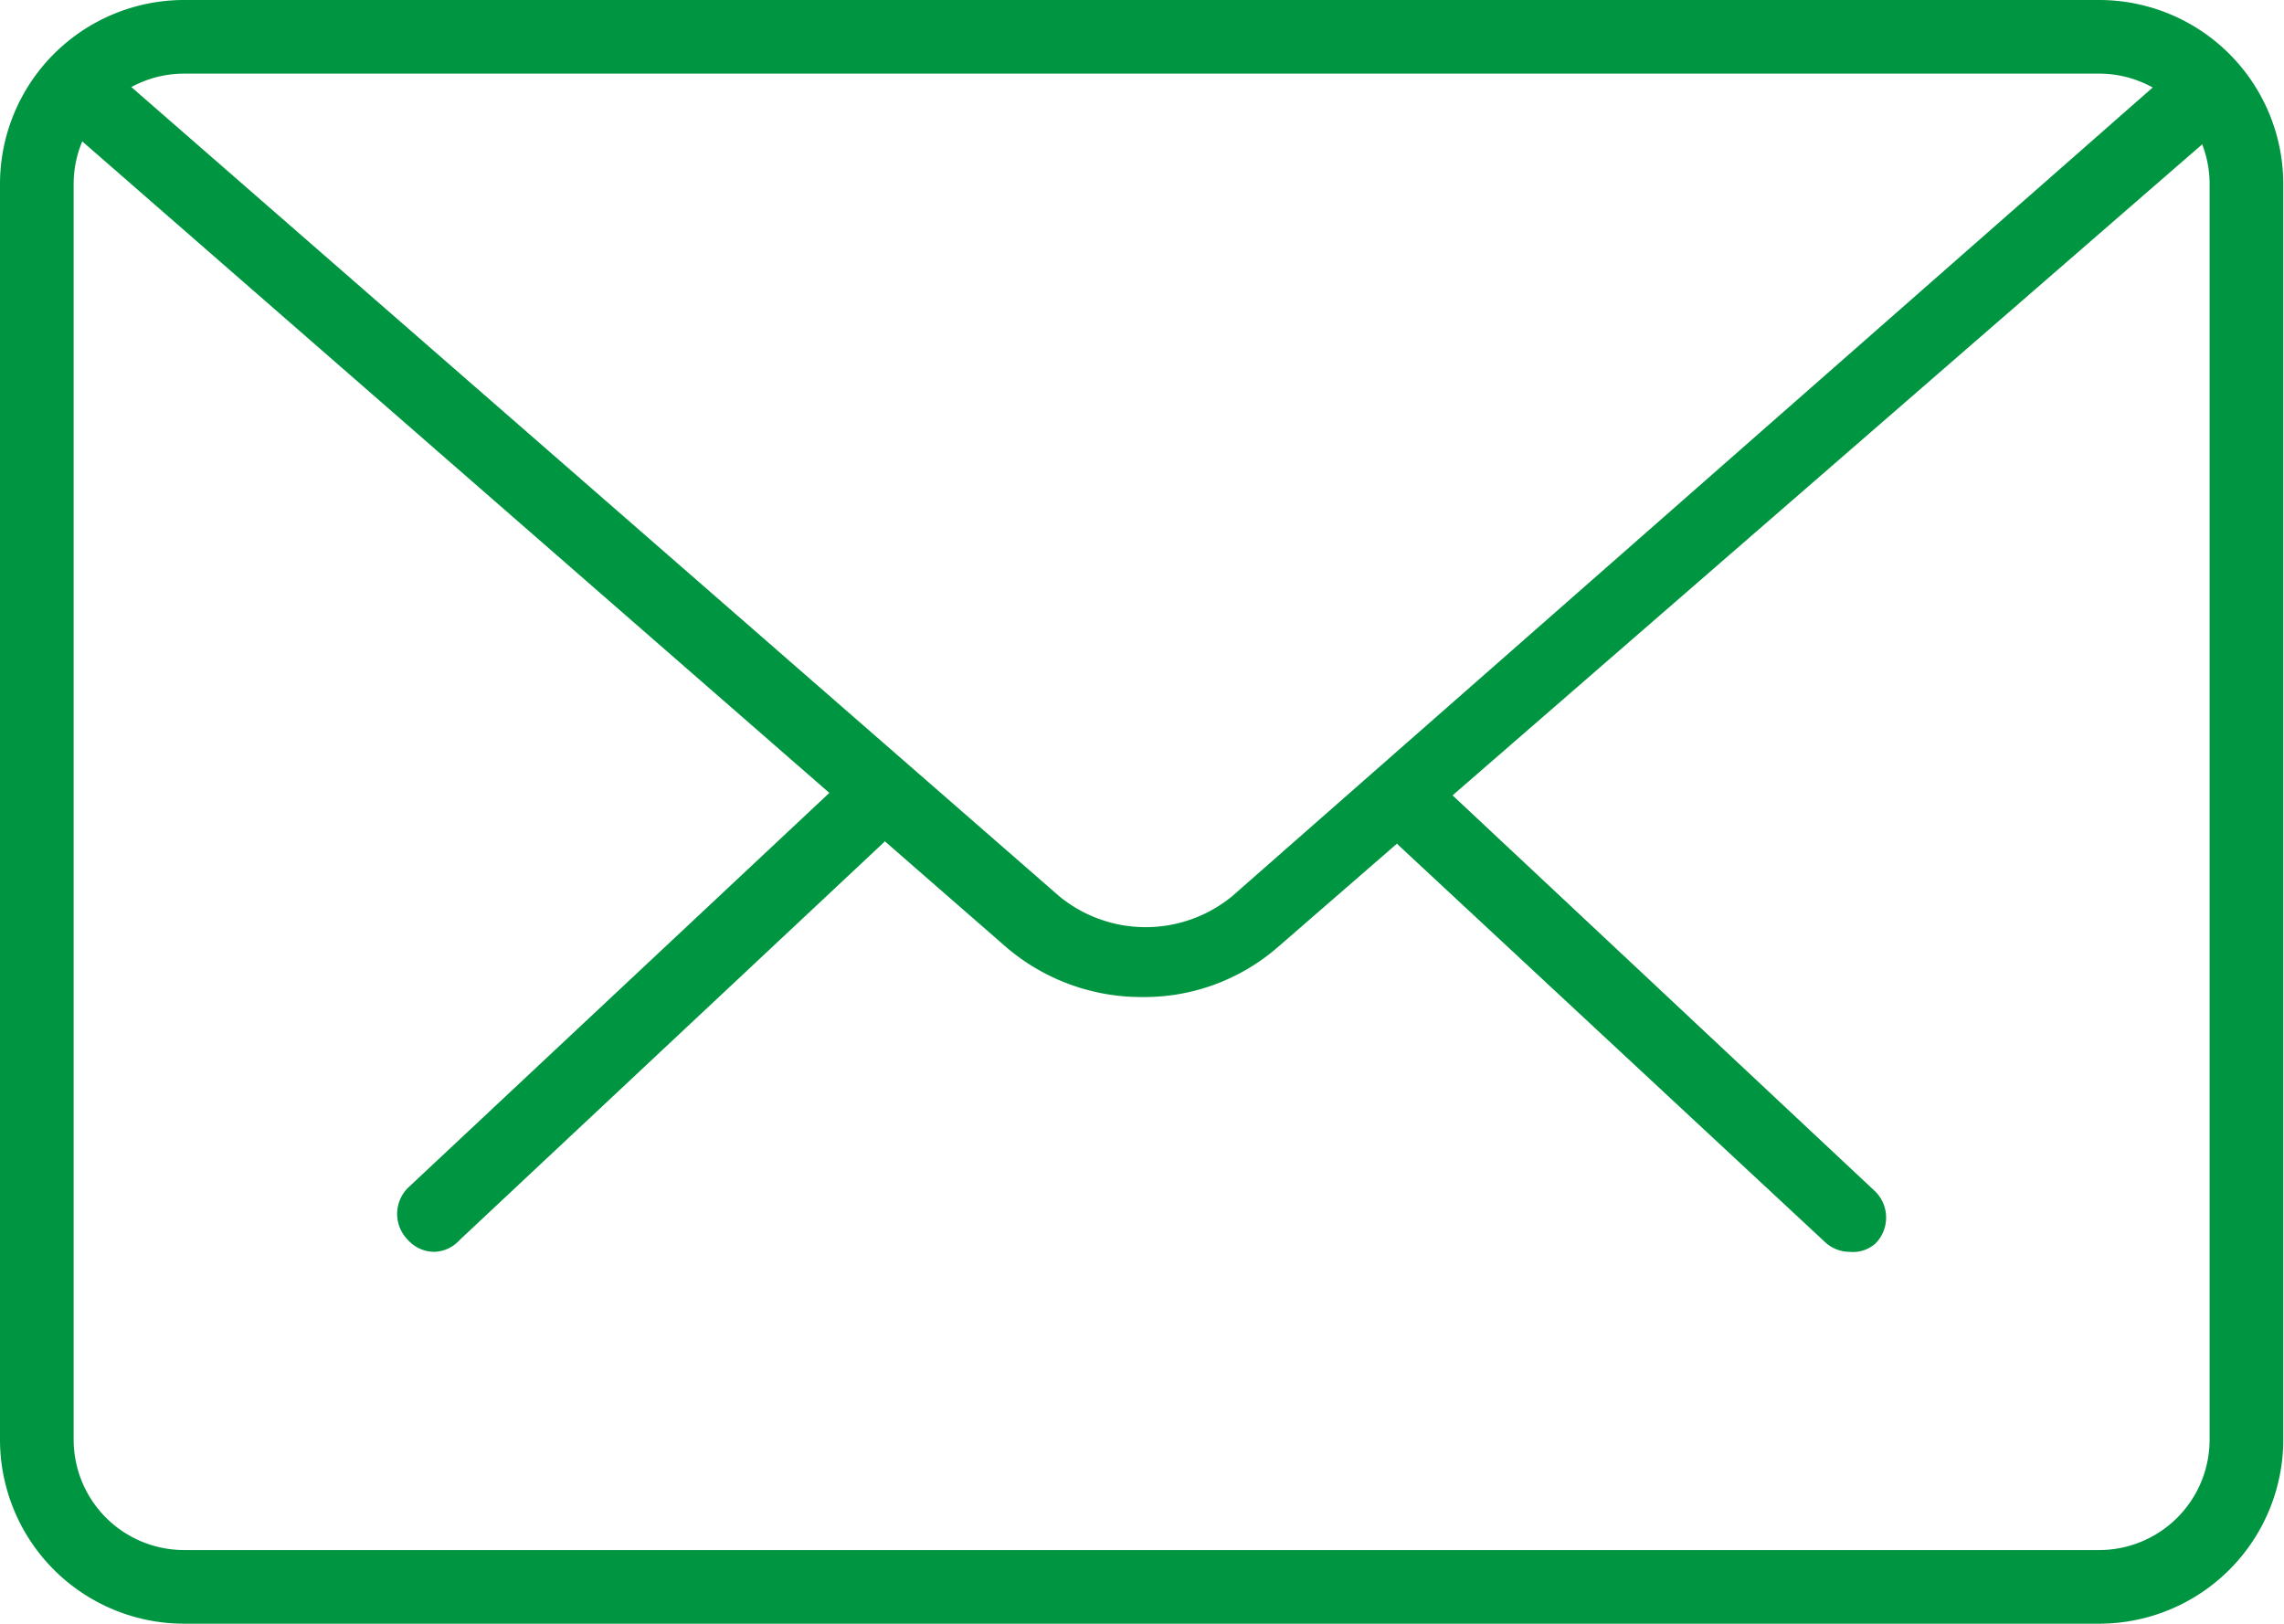 <svg xmlns="http://www.w3.org/2000/svg" viewBox="0 0 31.01 22.05"><title>Asset 1</title><path d="M25.11,17a.49.49,0,0,1-.34-.14L19,11.49a.49.49,0,0,1,0-.7.5.5,0,0,1,.71,0l5.75,5.39a.5.5,0,0,1,0,.71A.46.46,0,0,1,25.11,17Z" fill="#009540"/><path d="M5.9,17a.48.48,0,0,1-.36-.16.5.5,0,0,1,0-.71l5.75-5.39a.5.5,0,0,1,.71,0,.49.49,0,0,1,0,.7l-5.76,5.4A.48.48,0,0,1,5.9,17Z" fill="#009540"/><path d="M28.51,22.05H2.5A2.5,2.5,0,0,1,0,19.55V2.5A2.5,2.5,0,0,1,2.5,0h26A2.5,2.5,0,0,1,31,2.5V19.55A2.5,2.5,0,0,1,28.51,22.05ZM2.5,1A1.5,1.5,0,0,0,1,2.5V19.55a1.5,1.5,0,0,0,1.5,1.5h26a1.5,1.5,0,0,0,1.5-1.5V2.5A1.5,1.5,0,0,0,28.51,1Z" fill="#009540"/><path d="M15.51,13.54a2.82,2.82,0,0,1-1.84-.67L.83,1.67a.49.49,0,0,1,0-.7.51.51,0,0,1,.71,0l12.84,11.2a1.85,1.85,0,0,0,2.35,0L29.51.94a.49.49,0,0,1,.7.05.5.5,0,0,1,0,.7L17.34,12.87A2.76,2.76,0,0,1,15.51,13.54Z" fill="#009540"/></svg>